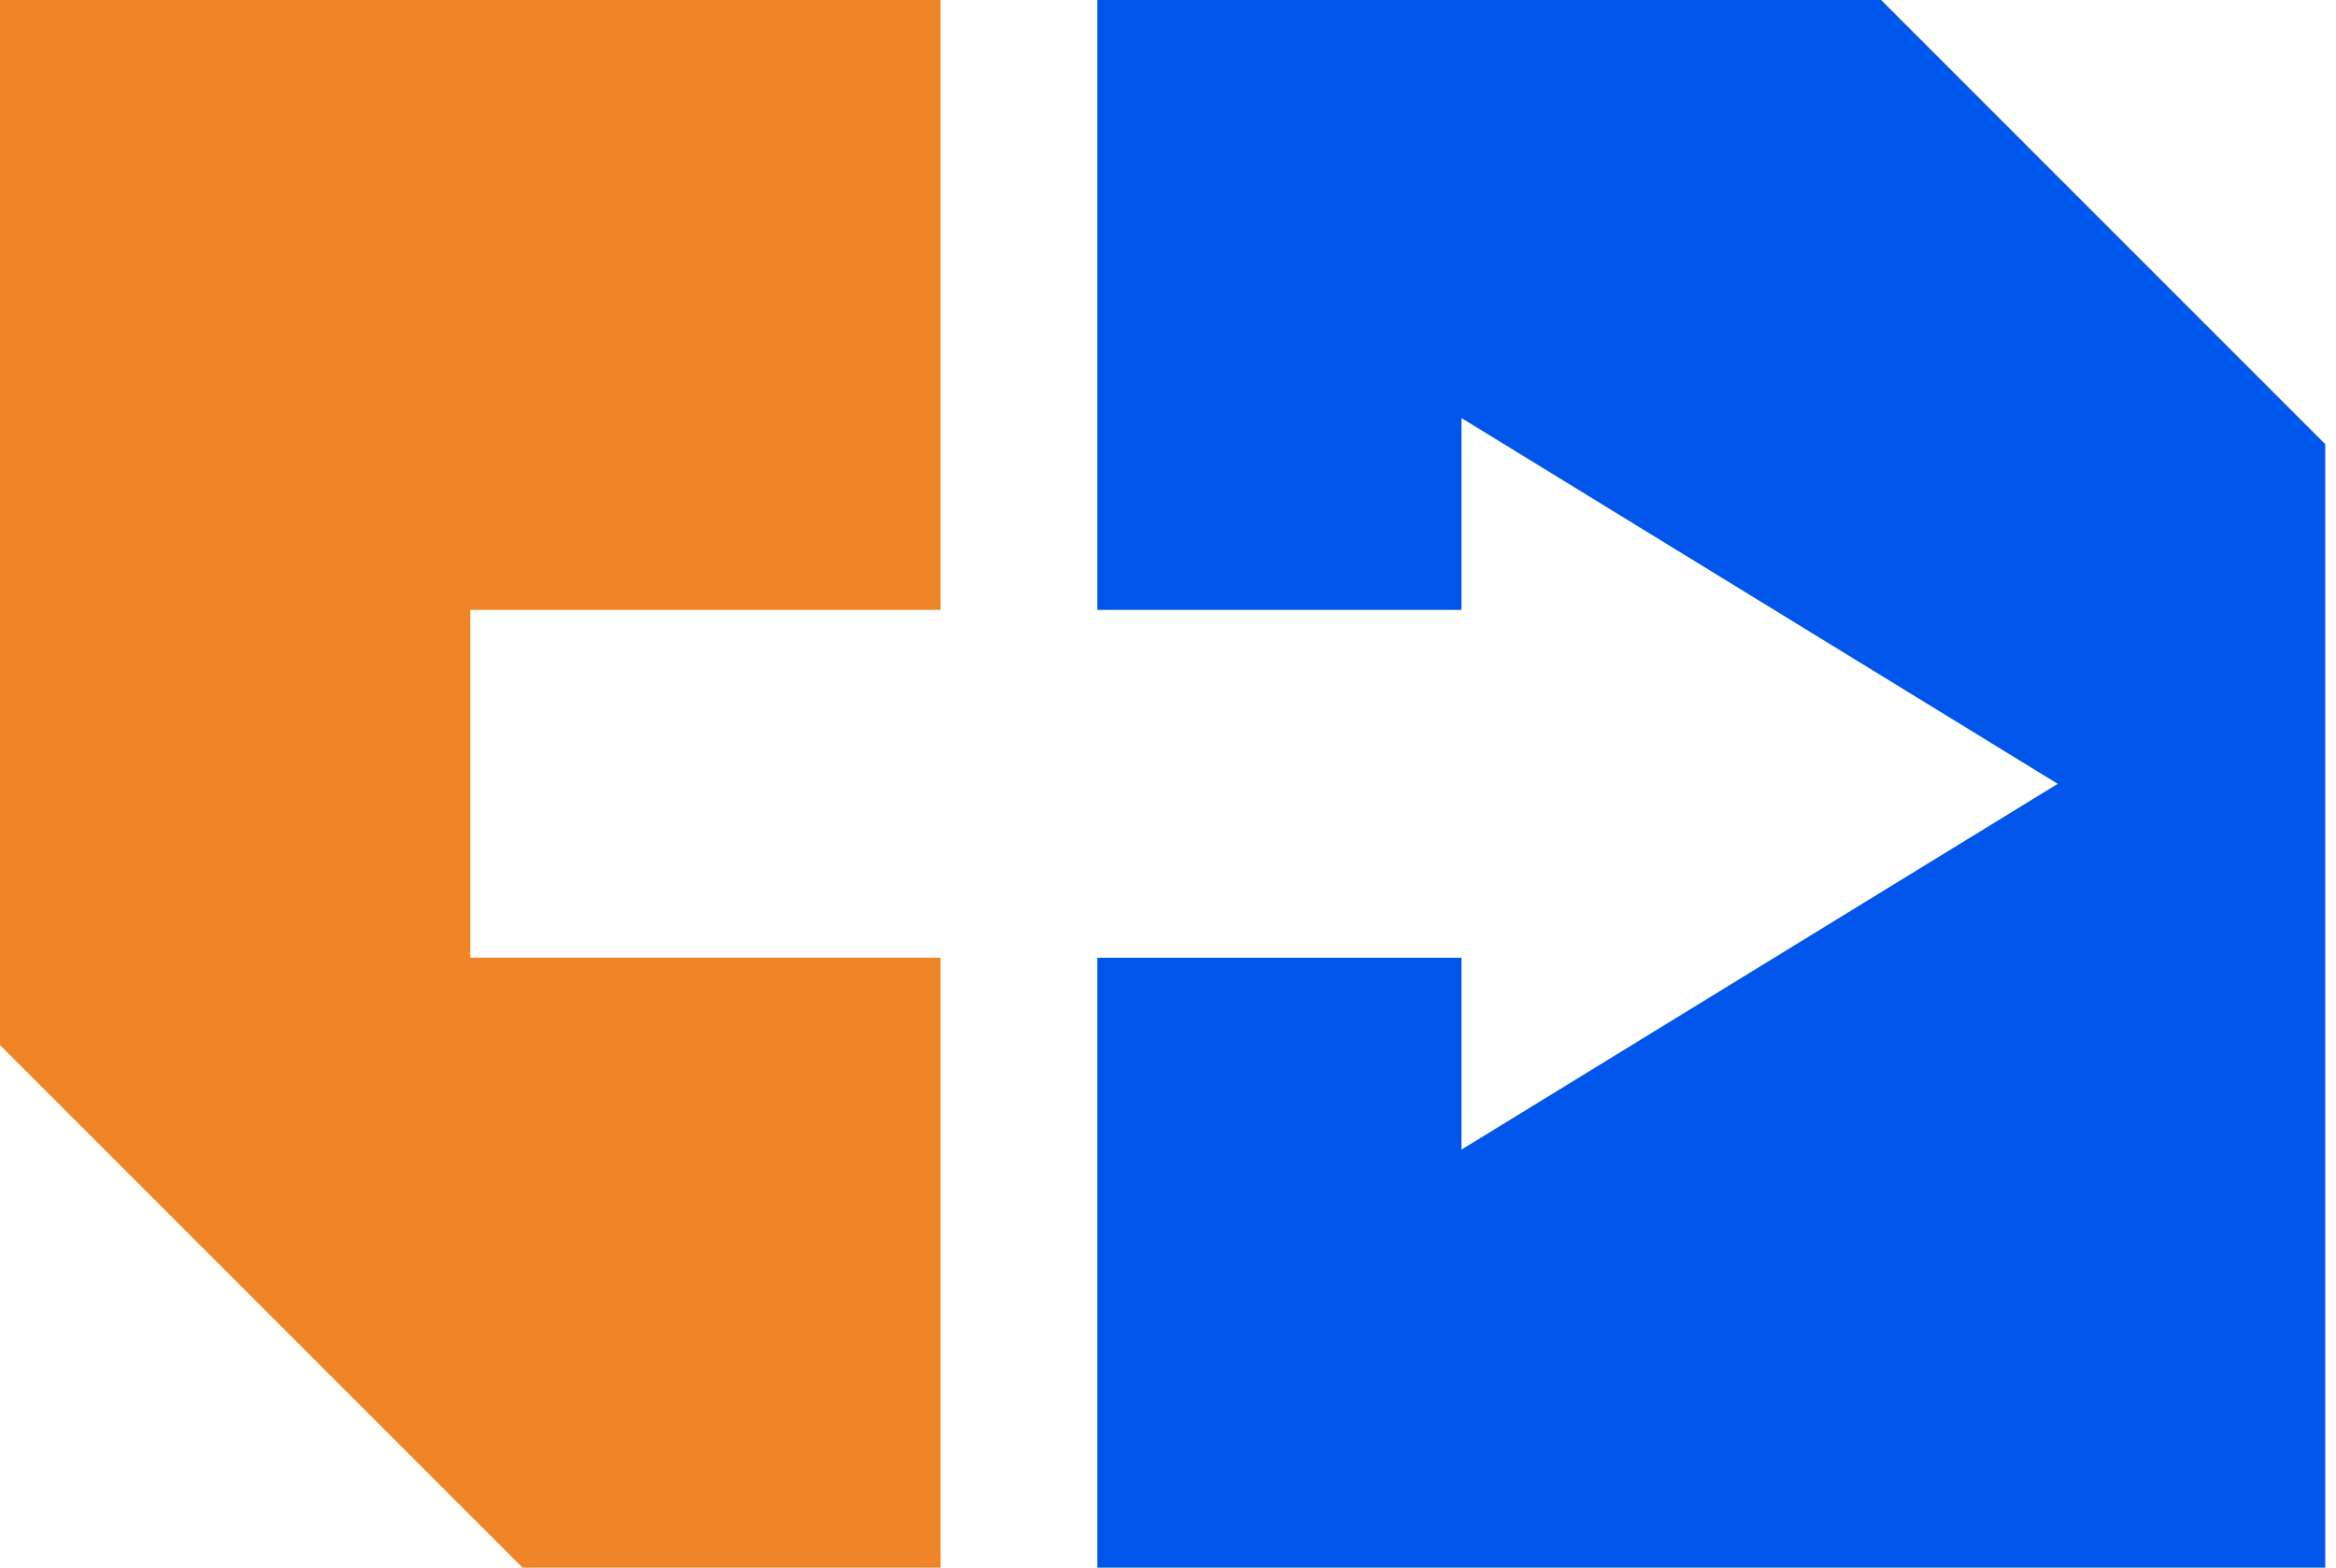 <svg width="76" height="51" viewBox="0 0 76 51" fill="none" xmlns="http://www.w3.org/2000/svg">
<g clip-path="url(#clip0_871_45)">
<path fill-rule="evenodd" clip-rule="evenodd" d="M0 0H30.6V19.842H15.3V31.158H30.6V51H17L0 34V0Z" fill="#F08527"/>
<path fill-rule="evenodd" clip-rule="evenodd" d="M35.7 0H61.2L75.65 14.45V51H35.7V31.158H47.548V37.4L66.947 25.5L47.548 13.6V19.842H35.7V0Z" fill="#0056EB"/>
</g>
<defs>
<clipPath id="clip0_871_45">
<rect width="76" height="51" fill="white"/>
</clipPath>
</defs>
</svg>
